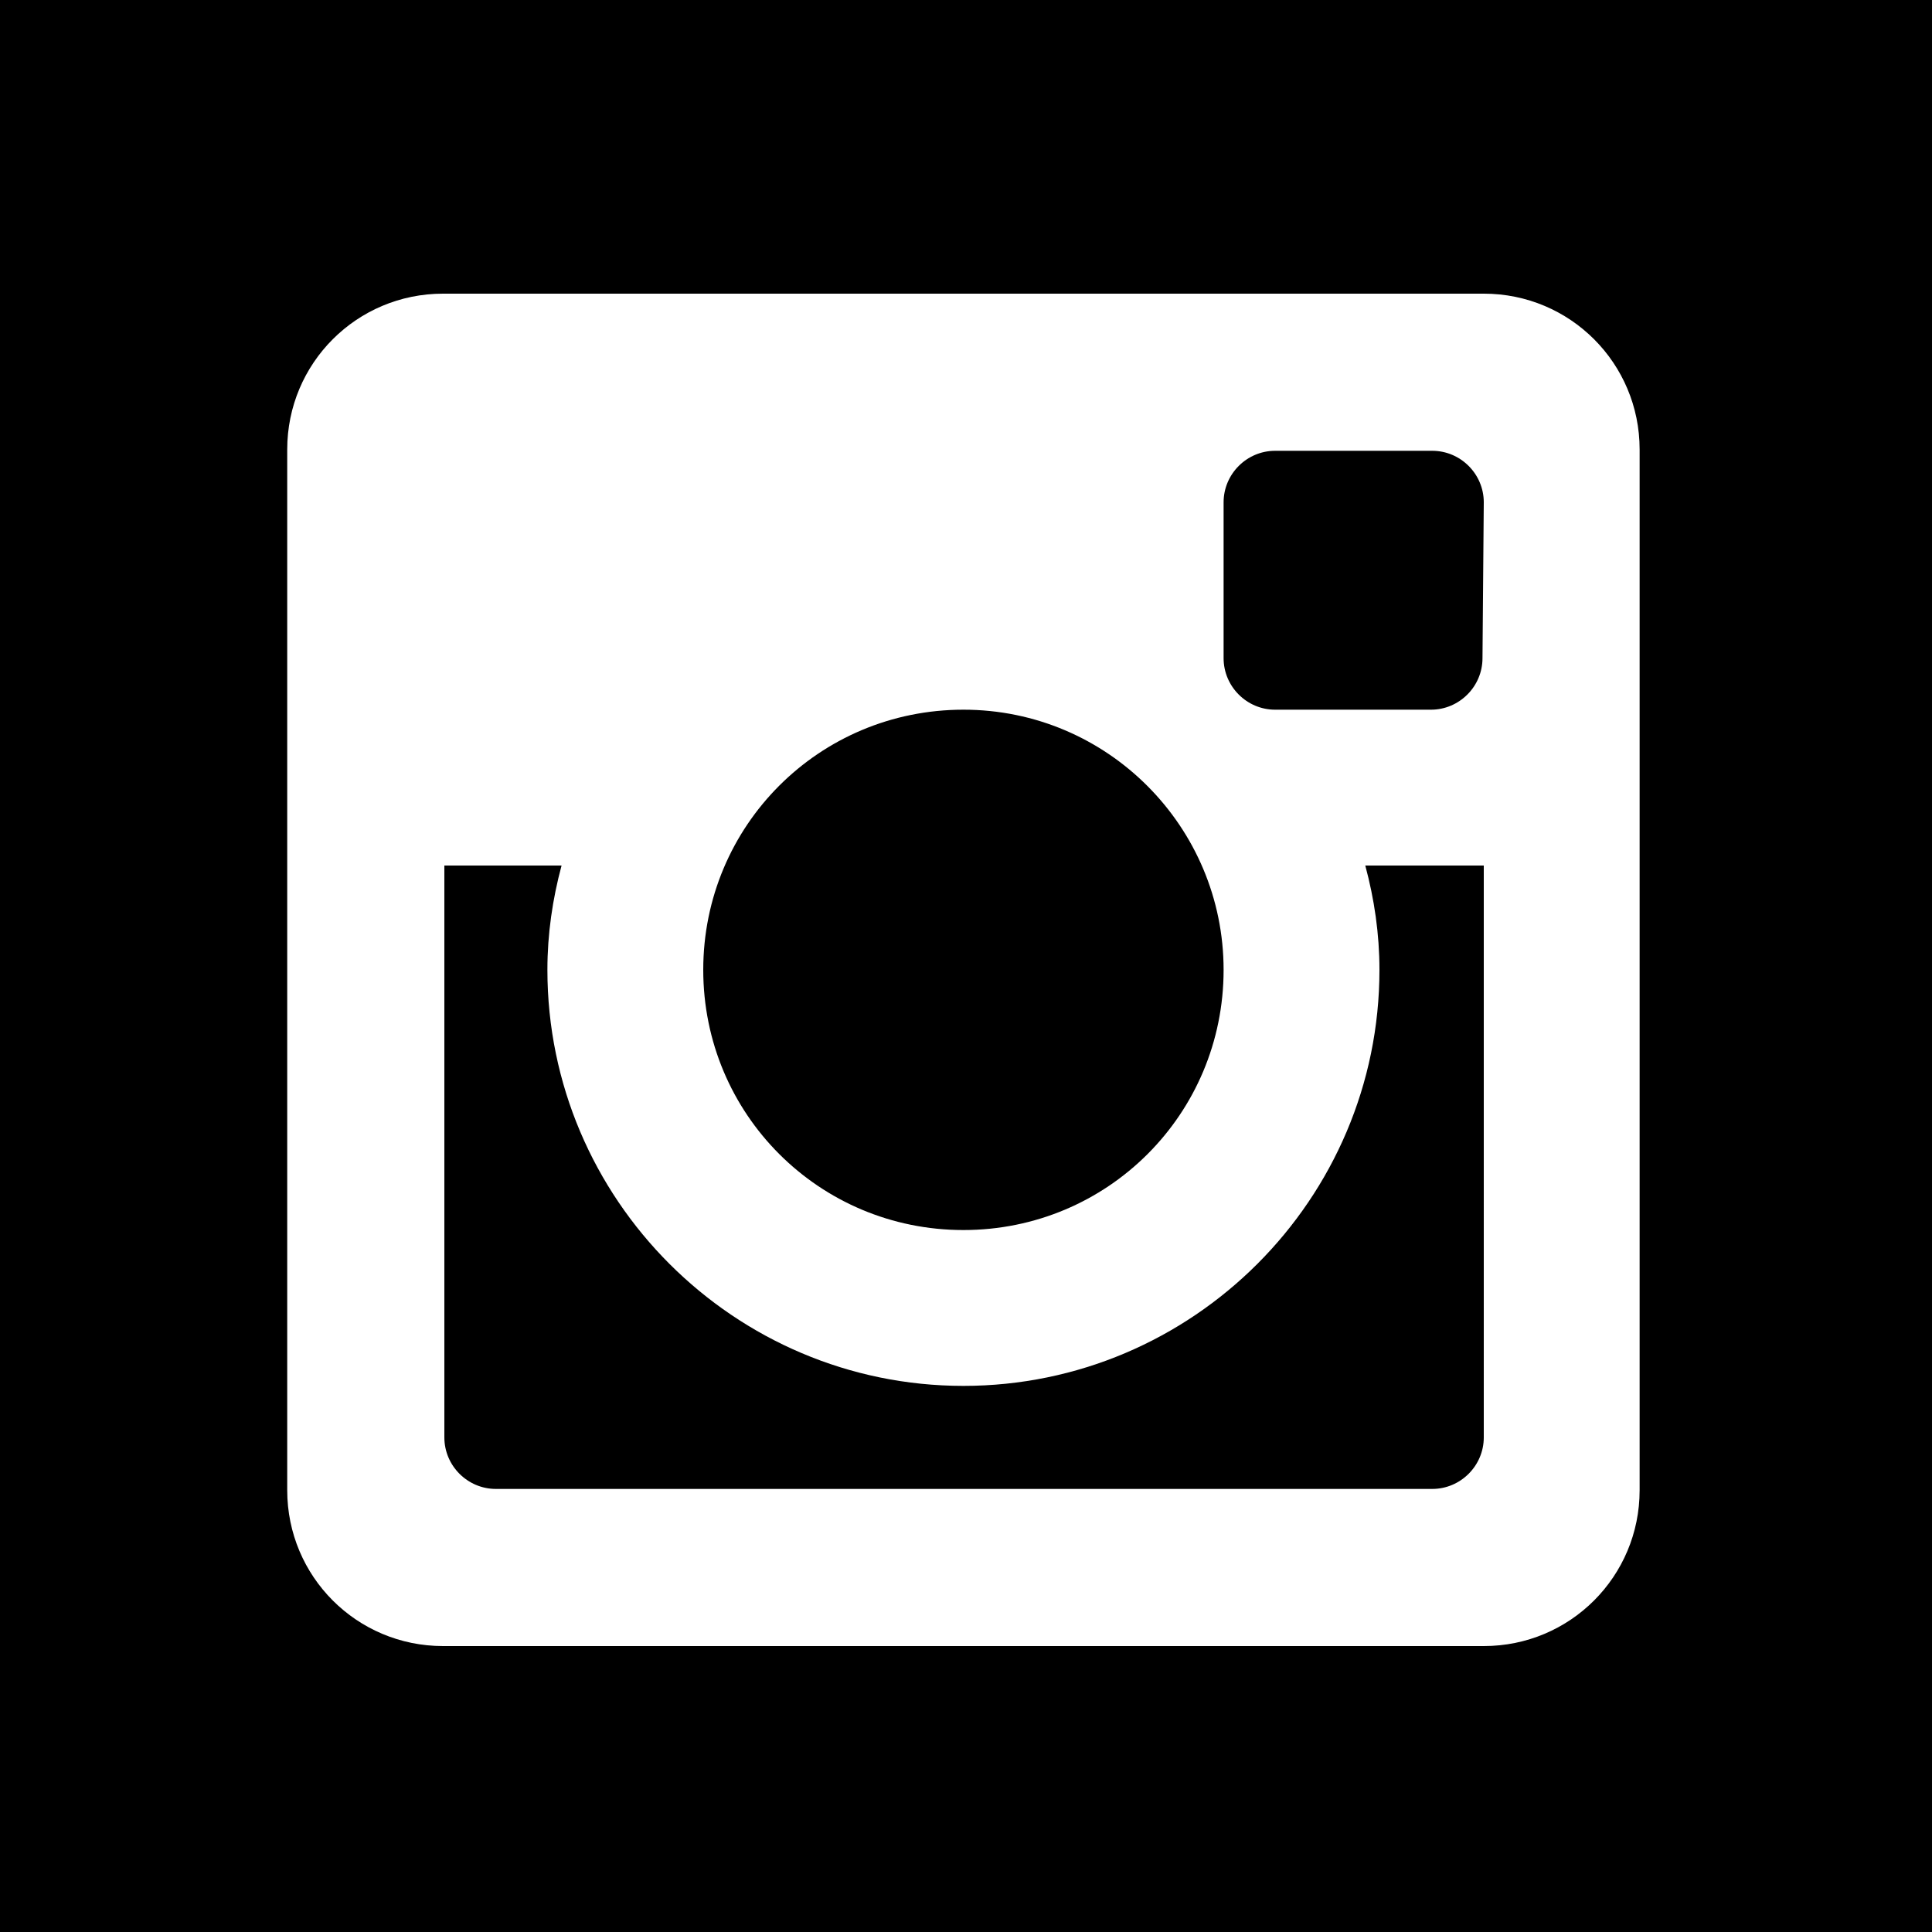 <?xml version="1.0" encoding="utf-8"?>
<!-- Generator: Adobe Illustrator 19.1.0, SVG Export Plug-In . SVG Version: 6.00 Build 0)  -->
<svg version="1.1" id="Layer_1" xmlns="http://www.w3.org/2000/svg" xmlns:xlink="http://www.w3.org/1999/xlink" x="0px" y="0px"
	 viewBox="-230 322 150 150" style="enable-background:new -230 322 150 150;" xml:space="preserve">
<style type="text/css">
	.st0{fill:#FFFFFF;}
</style>
<g id="Guides">
</g>
<g id="Social_Icons_Grey">
	<rect id="Instagram_1_" x="-230" y="322" width="150" height="150"/>
	<path id="Instagram" class="st0" d="M-114.8,389.2h-9.2c0.7,2.6,1.1,5.3,1.1,8.1c0,17.8-14.5,32.3-32.3,32.3s-32.3-14.5-32.3-32.3
		c0-2.8,0.4-5.5,1.1-8.1h-9.1v44.4c0,2.2,1.8,4,4,4h72.7c2.2,0,4-1.8,4-4V389.2z M-114.8,361c0-2.2-1.8-4-4-4H-131c-2.2,0-4,1.8-4,4
		v12.1c0,2.2,1.8,4,4,4h12.1c2.2,0,4-1.8,4-4L-114.8,361L-114.8,361z M-155.2,377.1c-11.2,0-20.2,9-20.2,20.2
		c0,11.2,9,20.2,20.2,20.2s20.2-9,20.2-20.2C-135,386.2-144,377.1-155.2,377.1 M-114.8,449.8h-80.8c-6.7,0-12.1-5.4-12.1-12.1v-80.8
		c0-6.7,5.4-12.1,12.1-12.1h80.8c6.7,0,12.1,5.4,12.1,12.1v80.8C-102.7,444.4-108.1,449.8-114.8,449.8"/>
	<g id="Delicious_1_">
	</g>
	<g id="eBay">
	</g>
	<g id="jQuery">
	</g>
	<g id="Klout">
	</g>
</g>
<g id="Social_Icons_Color">
	<g id="Delicious_3_">
	</g>
	<g id="Ebay">
	</g>
	<g id="jQuery_3_">
	</g>
	<g id="Klout_3_">
	</g>
</g>
<g id="Heading">
</g>
</svg>
